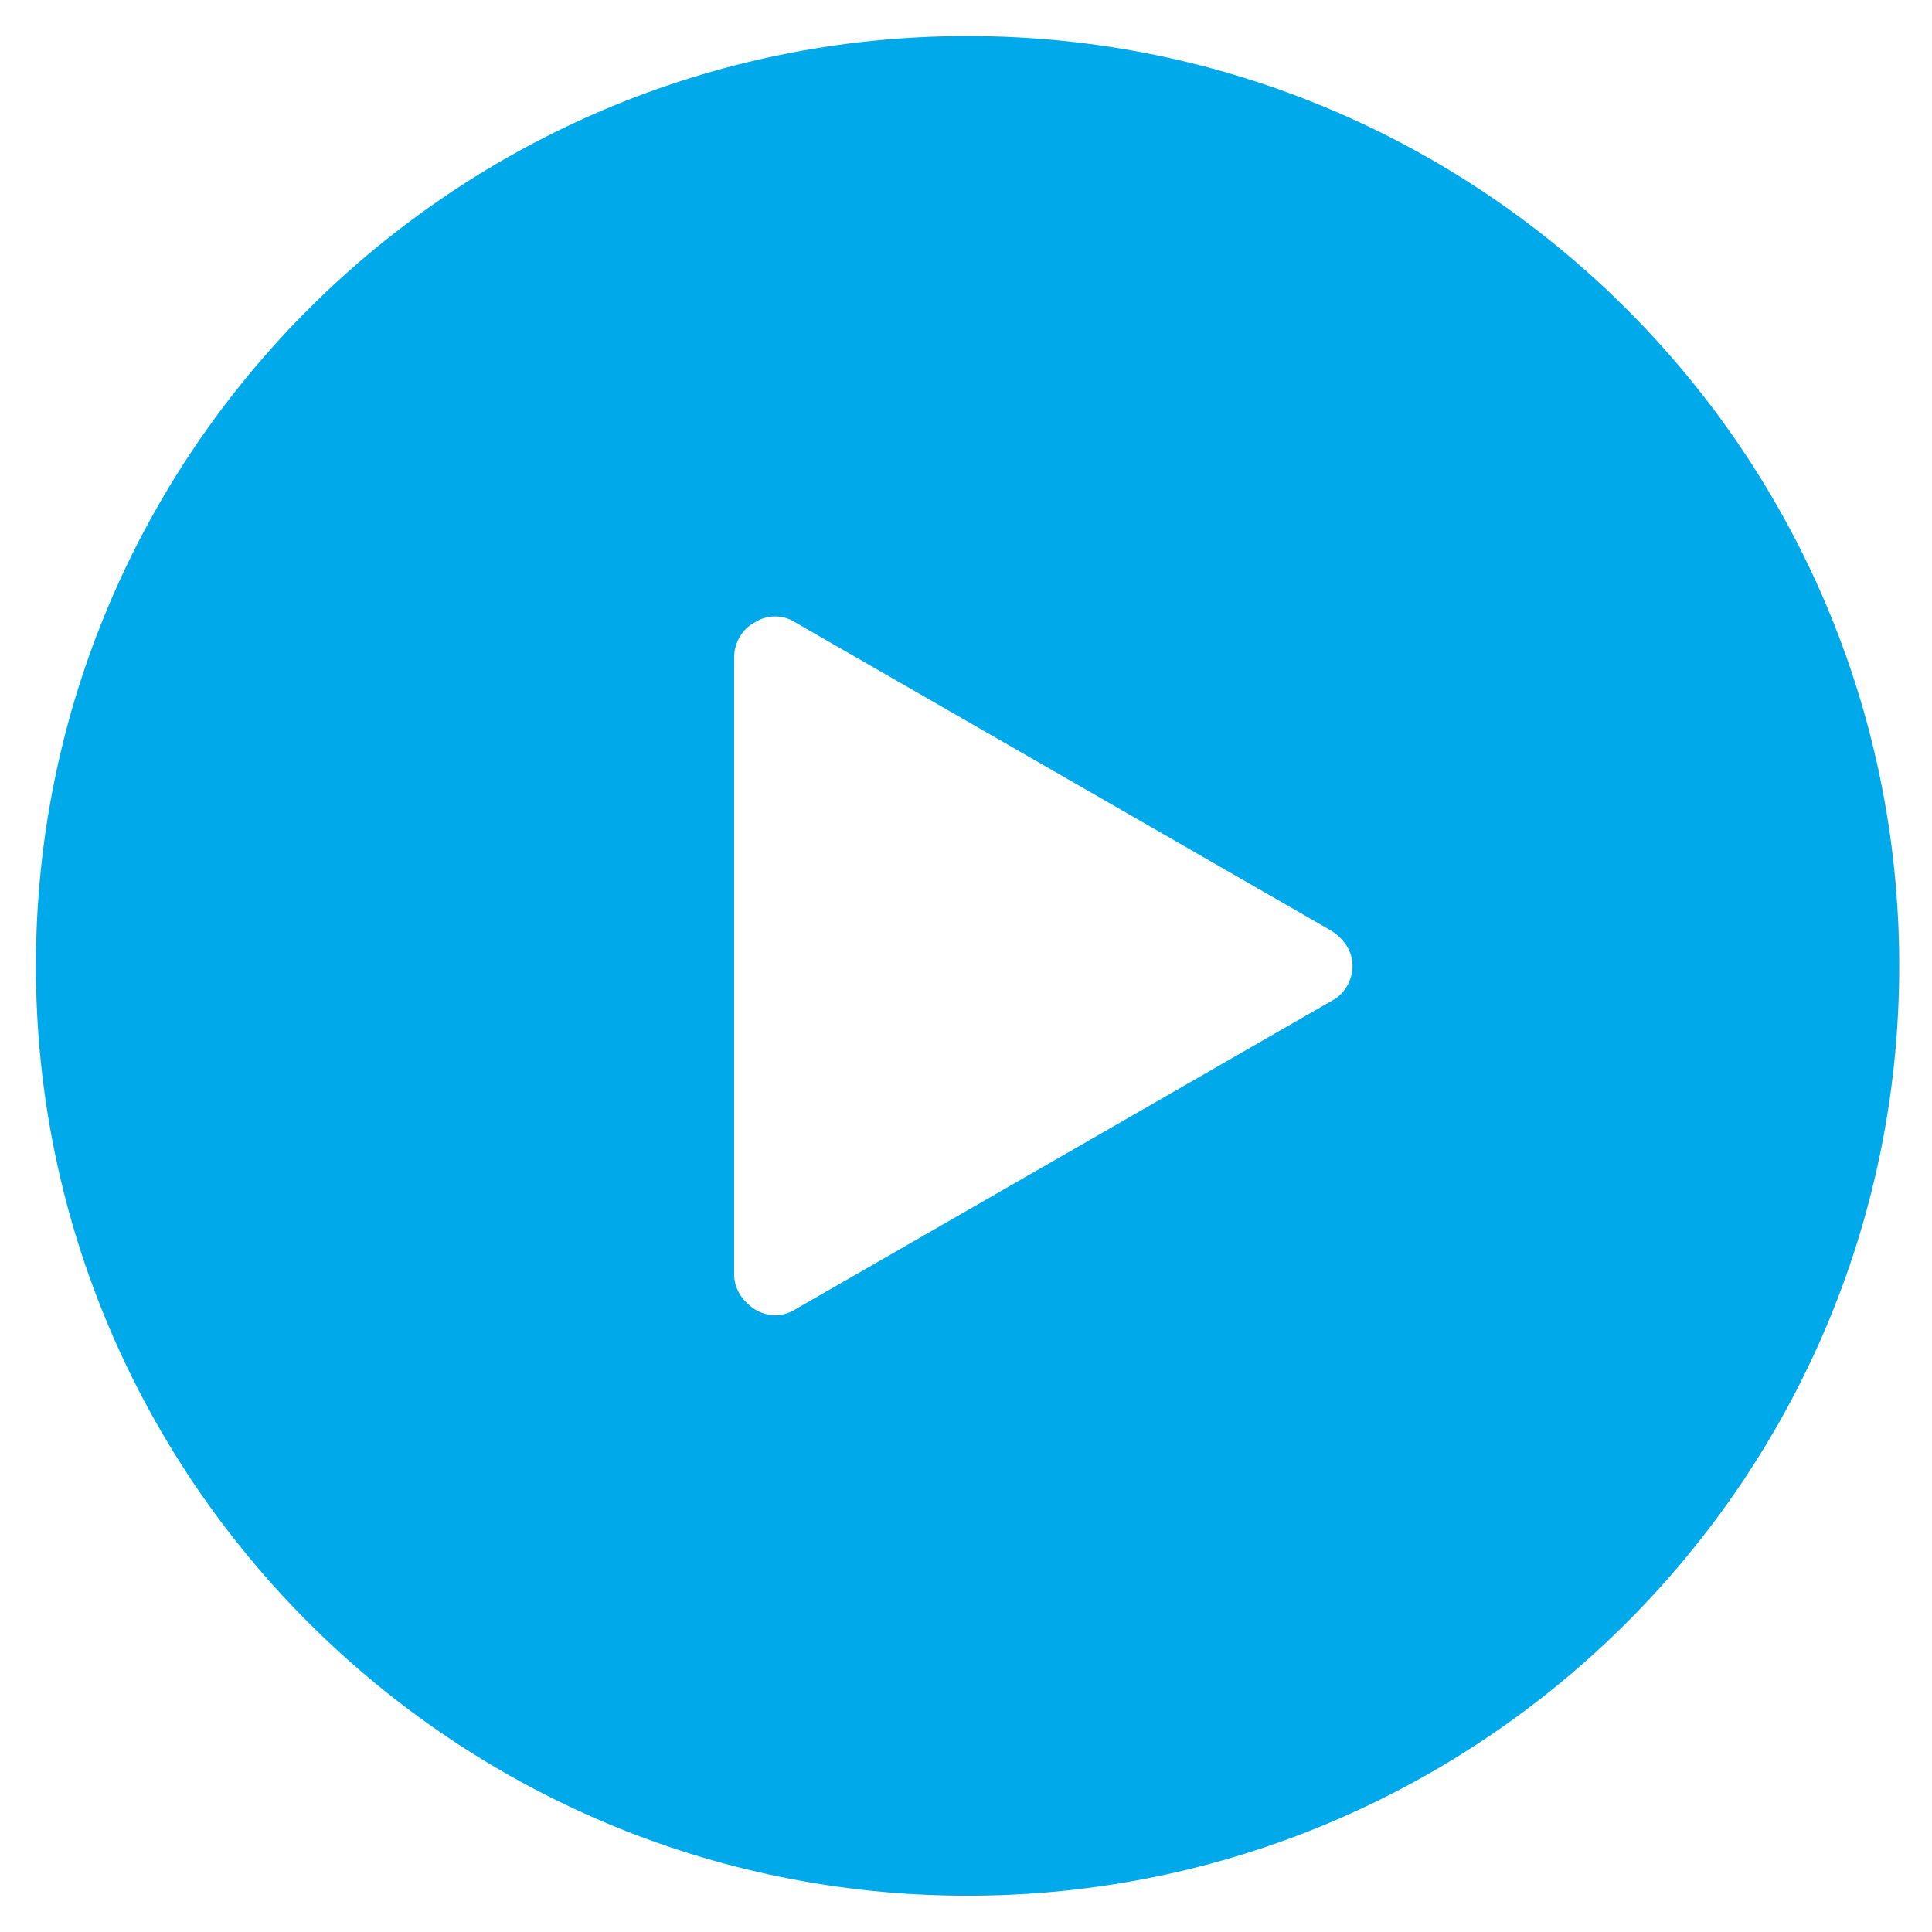 <?xml version="1.0" encoding="UTF-8" standalone="no"?>
<svg
   xmlns:dc="http://purl.org/dc/elements/1.1/"
   xmlns:cc="http://creativecommons.org/ns#"
   xmlns:rdf="http://www.w3.org/1999/02/22-rdf-syntax-ns#"
   xmlns:svg="http://www.w3.org/2000/svg"
   xmlns="http://www.w3.org/2000/svg"
   xmlns:sodipodi="http://sodipodi.sourceforge.net/DTD/sodipodi-0.dtd"
   xmlns:inkscape="http://www.inkscape.org/namespaces/inkscape"
   width="100"
   height="100"
   viewBox="0 0 100 100"
   id="svg2"
   version="1.1"
   inkscape:version="0.91 r13725"
   sodipodi:docname="playButton.svg">
  <defs
     id="defs16" />
  <sodipodi:namedview
     pagecolor="#ffffff"
     bordercolor="#666666"
     borderopacity="1"
     objecttolerance="10"
     gridtolerance="10"
     guidetolerance="10"
     inkscape:pageopacity="0"
     inkscape:pageshadow="2"
     inkscape:window-width="1542"
     inkscape:window-height="956"
     id="namedview14"
     showgrid="false"
     inkscape:zoom="4.72"
     inkscape:cx="38.776796"
     inkscape:cy="40.039736"
     inkscape:window-x="0"
     inkscape:window-y="0"
     inkscape:window-maximized="0"
     inkscape:current-layer="svg2" />
  <g
     id="g4"
     transform="matrix(1.536,0,0,1.533,-26.719,-26.656)">
    <g
       transform="matrix(0.69,0,0,0.69,15.5,15.5)"
       style="fill:#00a9e9"
       id="g6">
      <svg
         version="1.1"
         x="0px"
         y="0px"
         viewBox="0 0 100 100"
         style="fill:#00a9e9"
         xml:space="preserve"
         id="svg8"
         inkscape:version="0.91 r13725"
         width="100%"
         height="100%"><style
           type="text/css"
           id="style10">
	.st0{fill:none;stroke:#00A9E9;stroke-width:2;stroke-miterlimit:10;}
	.st1{fill:none;stroke:#00A9E9;stroke-width:4;stroke-linejoin:round;stroke-miterlimit:10;}
	.st2{fill:none;stroke:#00A9E9;stroke-width:5;stroke-linejoin:round;stroke-miterlimit:10;}
	.st3{stroke:#00A9E9;stroke-width:4;stroke-linejoin:round;stroke-miterlimit:10;}
	.st4{fill:none;stroke:#00A9E9;stroke-width:8;stroke-linejoin:round;stroke-miterlimit:10;}
	.st5{fill:none;stroke:#00A9E9;stroke-miterlimit:10;}
	.st6{fill:none;stroke:#00A9E9;stroke-linejoin:round;stroke-miterlimit:10;}
	.st7{fill:none;stroke:#00A9E9;stroke-width:1.833;stroke-miterlimit:10;}
	.st8{fill:none;stroke:#00A9E9;stroke-width:1.667;stroke-miterlimit:10;}
	.st9{fill:none;stroke:#00A9E9;stroke-width:1.5;stroke-miterlimit:10;}
	.st10{fill:none;stroke:#00A9E9;stroke-width:1.333;stroke-miterlimit:10;}
	.st11{fill:none;stroke:#00A9E9;stroke-width:1.167;stroke-miterlimit:10;}
	.st12{fill:none;stroke:#00A9E9;stroke-width:0.833;stroke-miterlimit:10;}
	.st13{fill:none;stroke:#00A9E9;stroke-width:0.667;stroke-miterlimit:10;}
	.st14{fill:none;stroke:#00A9E9;stroke-width:0.5;stroke-miterlimit:10;}
	.st15{fill:none;stroke:#00A9E9;stroke-width:8;stroke-linecap:round;stroke-linejoin:round;stroke-miterlimit:10;}
	.st16{stroke:#00A9E9;stroke-width:8;stroke-linejoin:round;stroke-miterlimit:10;}
	.st17{fill:#00A9E9;}
</style><path
           d="M 50,4.5 C 24.9,4.5 4.5,24.9 4.5,50 4.5,75.1 24.9,95.5 50,95.5 75.1,95.5 95.5,75.1 95.5,50 95.5,24.9 75.1,4.5 50,4.5 Z M 67.8,51.7 41.6,66.8 c -0.3,0.2 -0.7,0.3 -1,0.3 -0.3,0 -0.7,-0.1 -1,-0.3 -0.6,-0.4 -1,-1 -1,-1.7 l 0,-30.2 c 0,-0.7 0.4,-1.4 1,-1.7 0.6,-0.4 1.4,-0.4 2,0 l 26.2,15.1 c 0.6,0.4 1,1 1,1.7 0,0.7 -0.4,1.4 -1,1.7 z"
           id="path12"
           inkscape:connector-curvature="0" /></svg>    </g>
  </g>
</svg>

